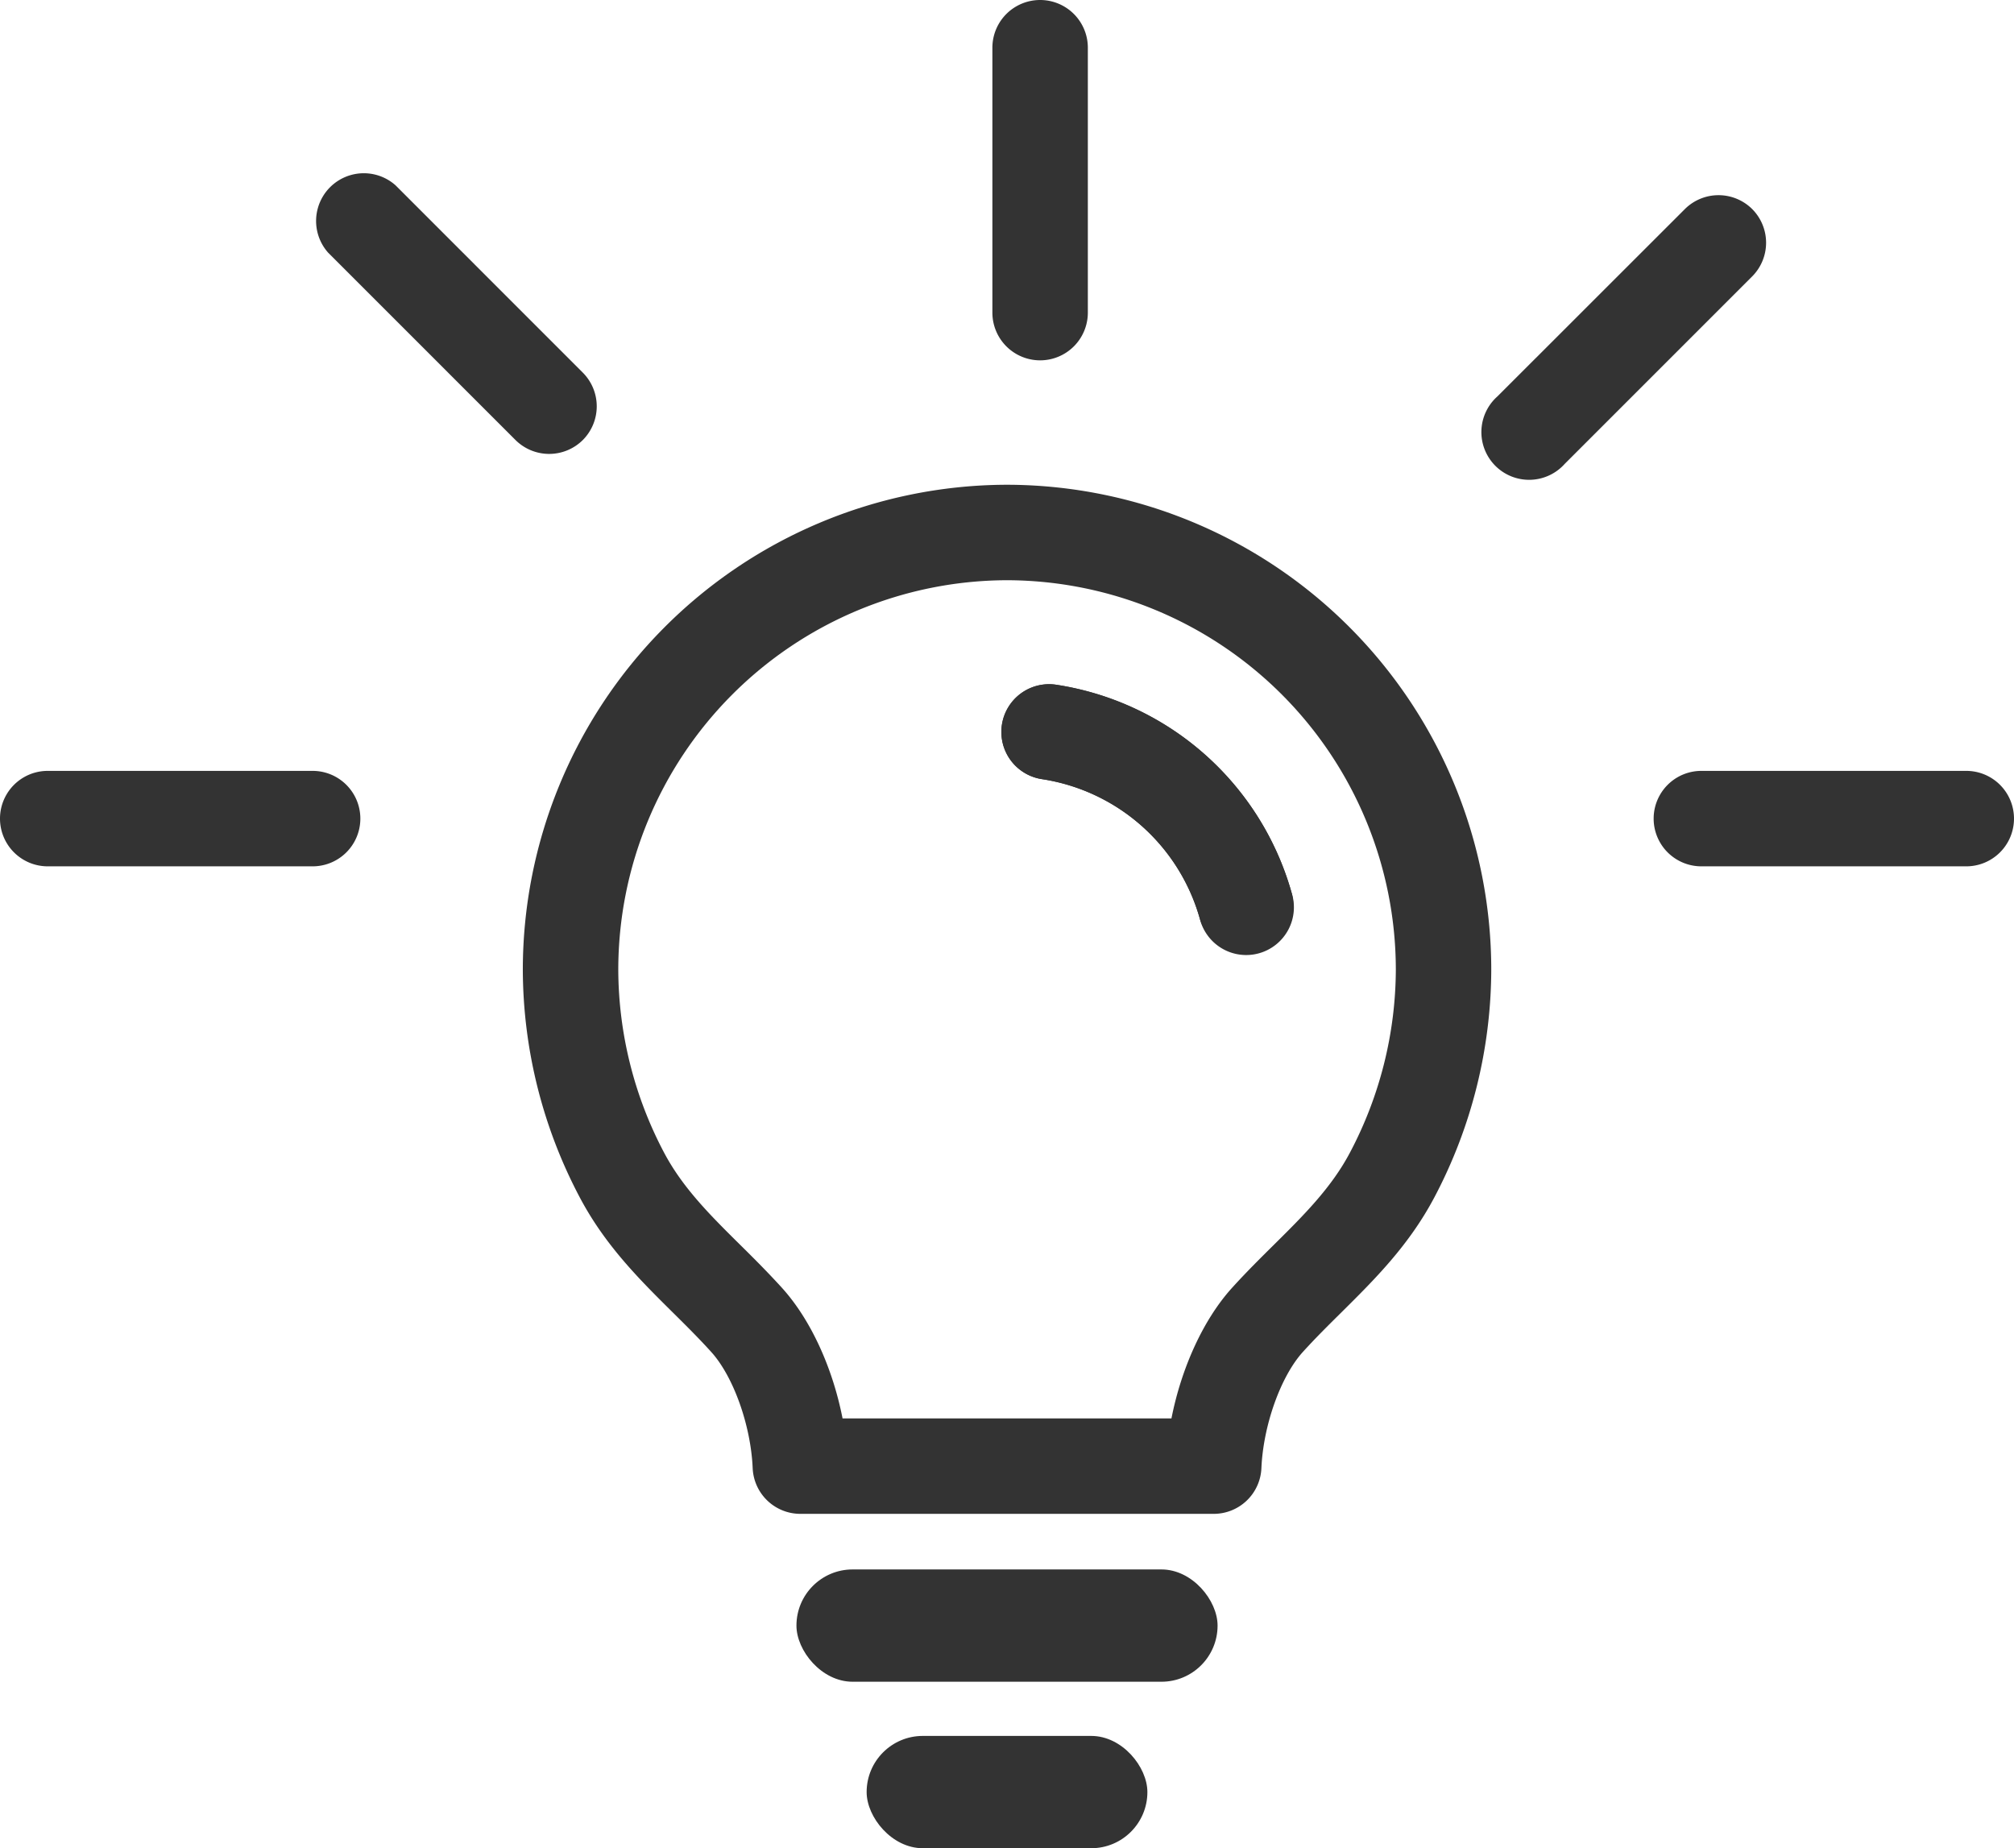 <svg id="a0d8079a-a8b6-481a-b05e-7254ec00c3d7" data-name="Ebene 1" xmlns="http://www.w3.org/2000/svg" viewBox="0 0 717.35 658.32"><defs><style>.bd7c2ae7-8079-4066-82e4-4b11717710b6{fill:#333;}</style></defs><title>icon-tipp</title><path class="bd7c2ae7-8079-4066-82e4-4b11717710b6" d="M448.31,338.81a17,17,0,0,1-21-11.73,69.29,69.29,0,0,0-56.19-49.56,17,17,0,0,1,5.09-33.62A103.35,103.35,0,0,1,460,317.82,17,17,0,0,1,448.31,338.81Z"/><rect class="bd7c2ae7-8079-4066-82e4-4b11717710b6" x="308.68" y="618.32" width="100" height="40" rx="20"/><rect class="bd7c2ae7-8079-4066-82e4-4b11717710b6" x="283.68" y="559.02" width="150" height="40" rx="20"/><path class="bd7c2ae7-8079-4066-82e4-4b11717710b6" d="M359.7,172.67h-2.05a172.82,172.82,0,0,0-171.43,172.8,174.44,174.44,0,0,0,20.13,80.74c9.08,17.3,21.42,29.52,33.36,41.35,4.77,4.72,9.27,9.19,13.62,14,7.9,8.73,14.11,26.13,14.76,41.39a17,17,0,0,0,17,16.27h147.2a17,17,0,0,0,17-16.27c.66-15.26,6.86-32.66,14.76-41.39,4.35-4.81,8.86-9.28,13.63-14,11.93-11.83,24.27-24.05,33.36-41.35h0a174.55,174.55,0,0,0,20.12-80.74A172.8,172.8,0,0,0,359.7,172.67ZM480.9,410.4c-6.64,12.65-16.62,22.54-27.18,33-4.89,4.84-9.94,9.85-14.92,15.35-10.21,11.29-18,28.47-21.55,46.47H300.1c-3.52-18-11.33-35.18-21.55-46.47-5-5.5-10-10.51-14.91-15.35-10.57-10.46-20.55-20.35-27.19-33a140.42,140.42,0,0,1-16.23-64.93,138.82,138.82,0,0,1,138.17-138.8H359a138.82,138.82,0,0,1,138.17,138.8A140.3,140.3,0,0,1,480.9,410.4Z"/><path class="bd7c2ae7-8079-4066-82e4-4b11717710b6" d="M376.22,243.9a17,17,0,0,0-5.09,33.62,69.29,69.29,0,0,1,56.19,49.56A17,17,0,1,0,460,317.82,103.35,103.35,0,0,0,376.22,243.9Z"/><path class="bd7c2ae7-8079-4066-82e4-4b11717710b6" d="M370.47,128.35a17,17,0,0,0,17-17V17a17,17,0,0,0-34,0v94.35A17,17,0,0,0,370.47,128.35Z"/><path class="bd7c2ae7-8079-4066-82e4-4b11717710b6" d="M624.11,74.48a17,17,0,0,0-24,0L533.35,141.2a17,17,0,1,0,24,24l66.72-66.72A17,17,0,0,0,624.11,74.48Z"/><path class="bd7c2ae7-8079-4066-82e4-4b11717710b6" d="M207.59,156.73a17,17,0,0,0,0-24L140.88,66a17,17,0,0,0-24,24l66.72,66.72a17,17,0,0,0,24,0Z"/><path class="bd7c2ae7-8079-4066-82e4-4b11717710b6" d="M700.35,274.58H606a17,17,0,0,0,0,34h94.35a17,17,0,0,0,0-34Z"/><path class="bd7c2ae7-8079-4066-82e4-4b11717710b6" d="M111.35,274.58H17a17,17,0,0,0,0,34h94.35a17,17,0,0,0,0-34Z"/></svg>